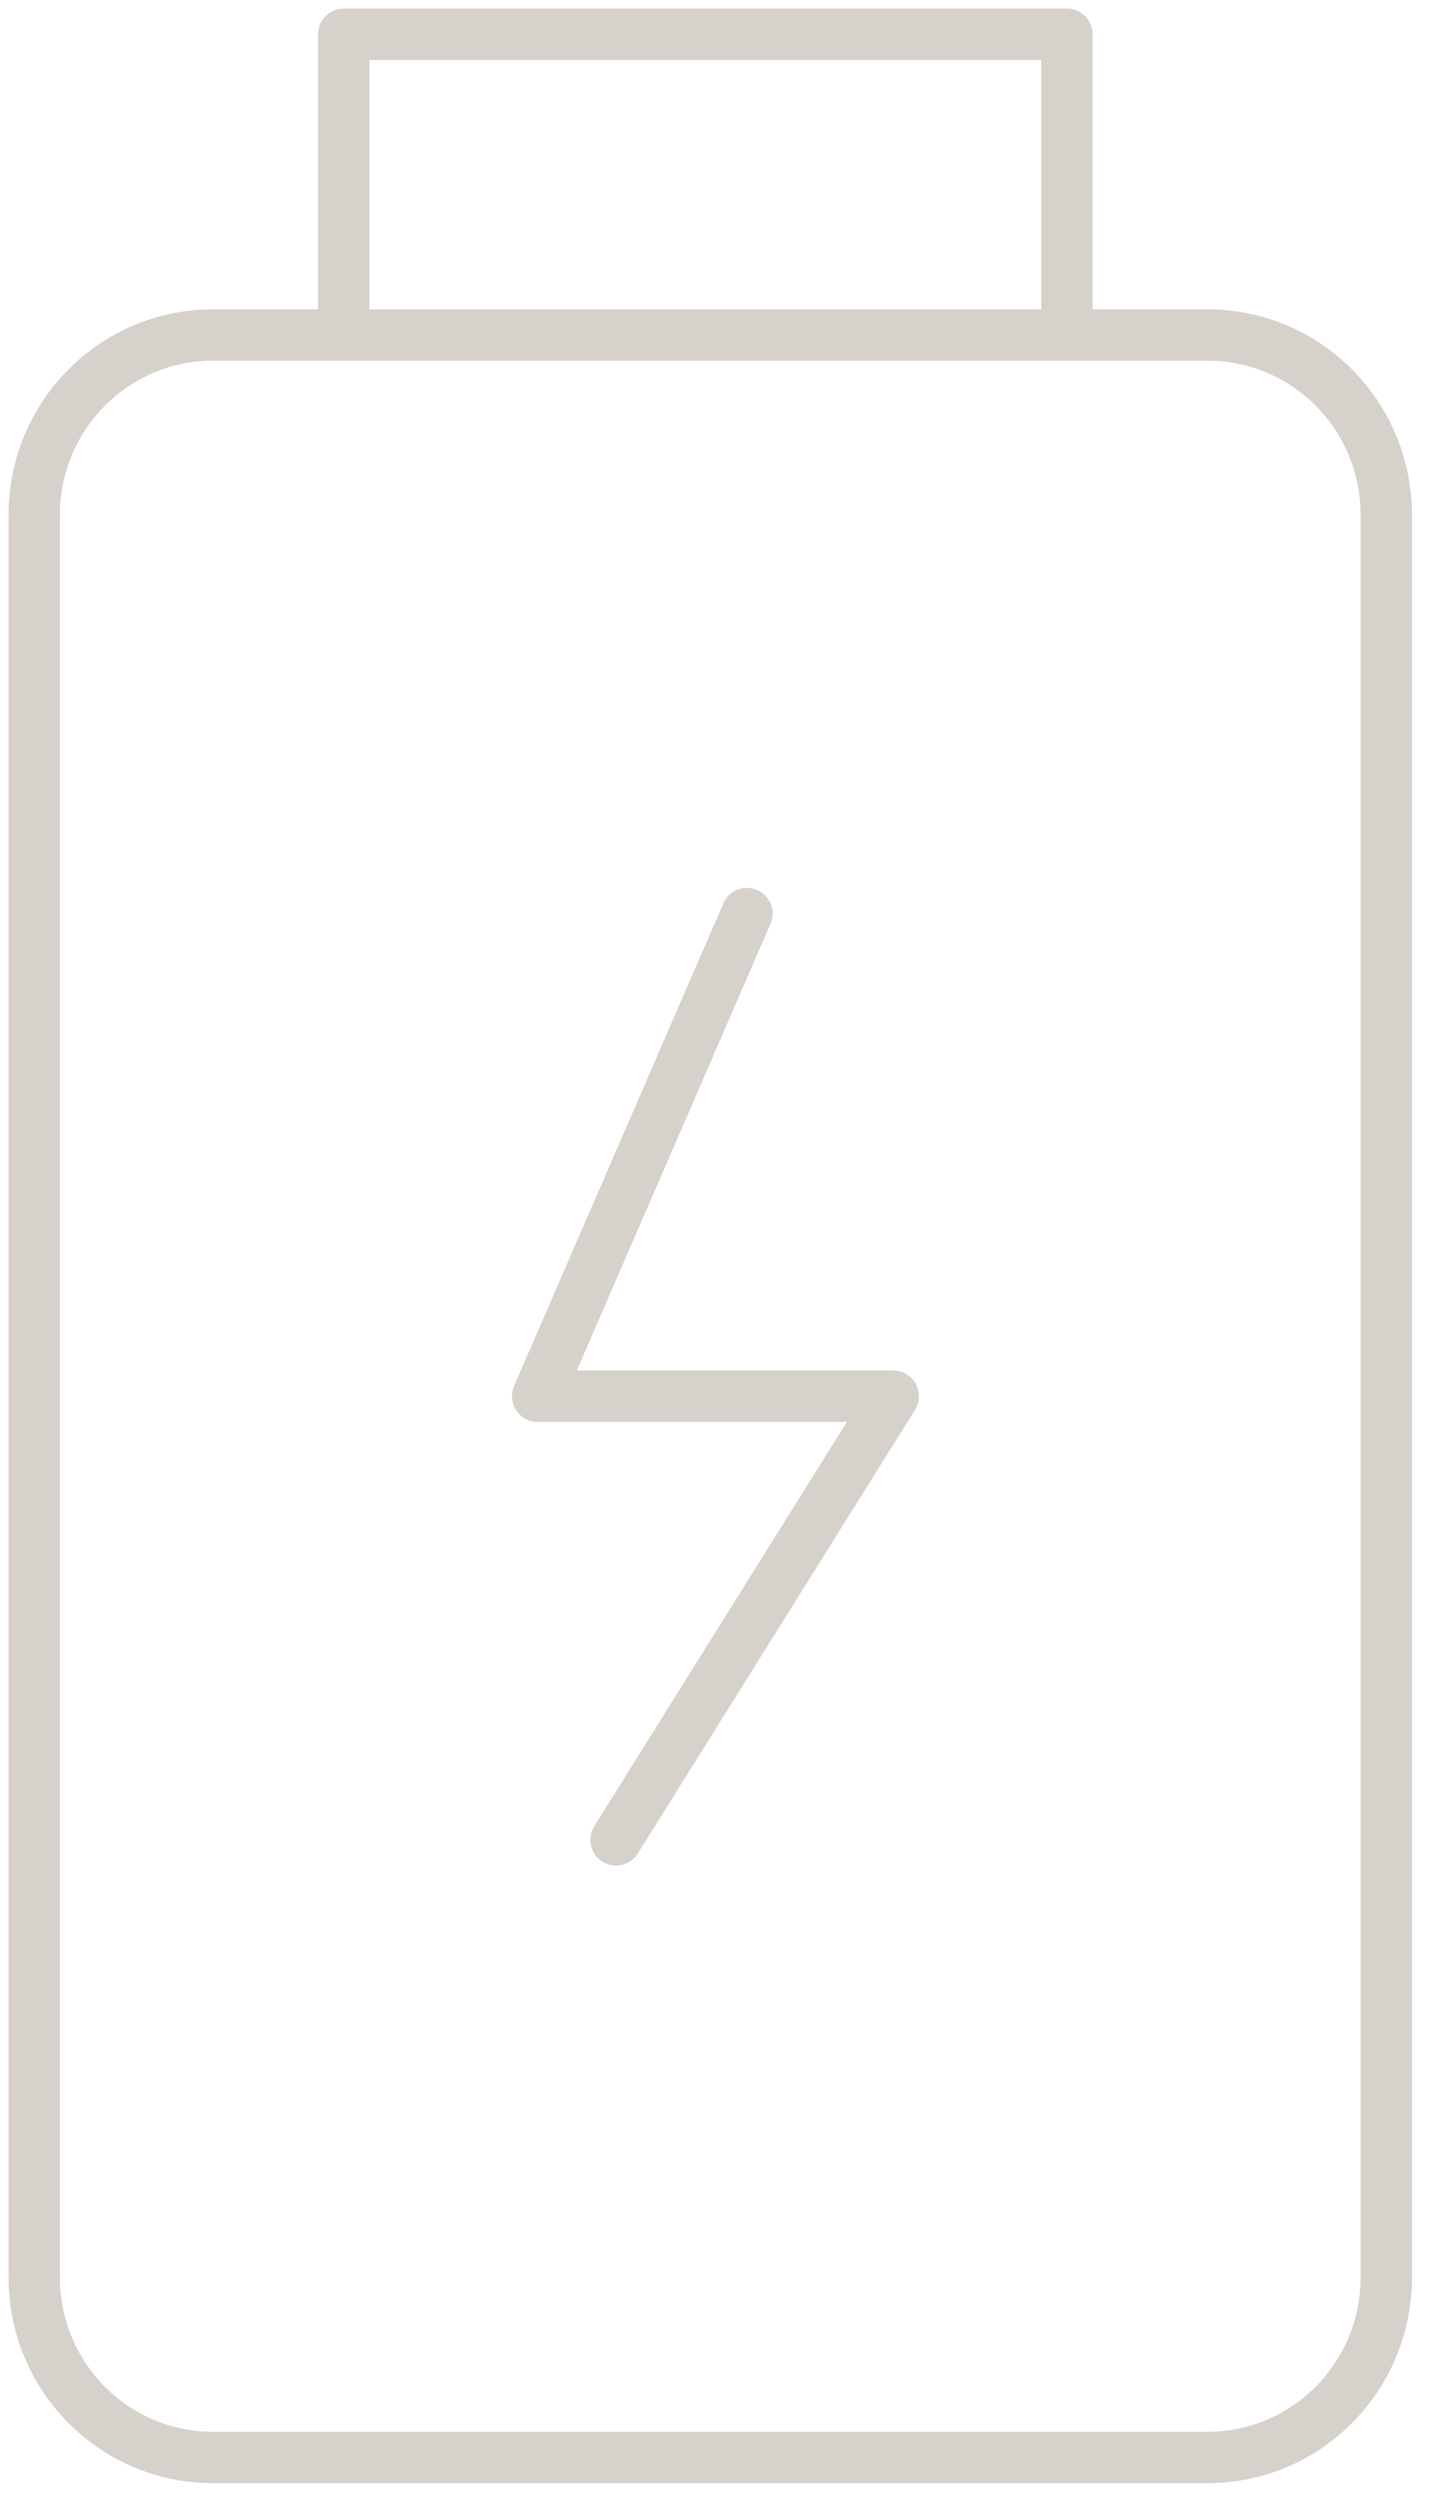 <?xml version="1.0" encoding="UTF-8"?> <svg xmlns="http://www.w3.org/2000/svg" width="42" height="73" viewBox="0 0 42 73" fill="none"><path d="M35.274 9.783H6.215C3.335 9.783 1 12.134 1 15.034V66.501C1 69.401 3.335 71.753 6.215 71.753H35.274C38.154 71.753 40.489 69.401 40.489 66.501V15.034C40.489 12.134 38.154 9.783 35.274 9.783Z" stroke="#D6D1CA" stroke-width="1.5" stroke-linecap="round" stroke-linejoin="round"></path><path d="M10.04 9.33V1H31.16V9.33" stroke="#D6D1CA" stroke-width="1.5" stroke-linecap="round" stroke-linejoin="round"></path><path d="M21.816 26.675L15.703 40.767H26.089L17.992 53.722" stroke="#D6D1CA" stroke-width="1.5" stroke-linecap="round" stroke-linejoin="round"></path></svg> 